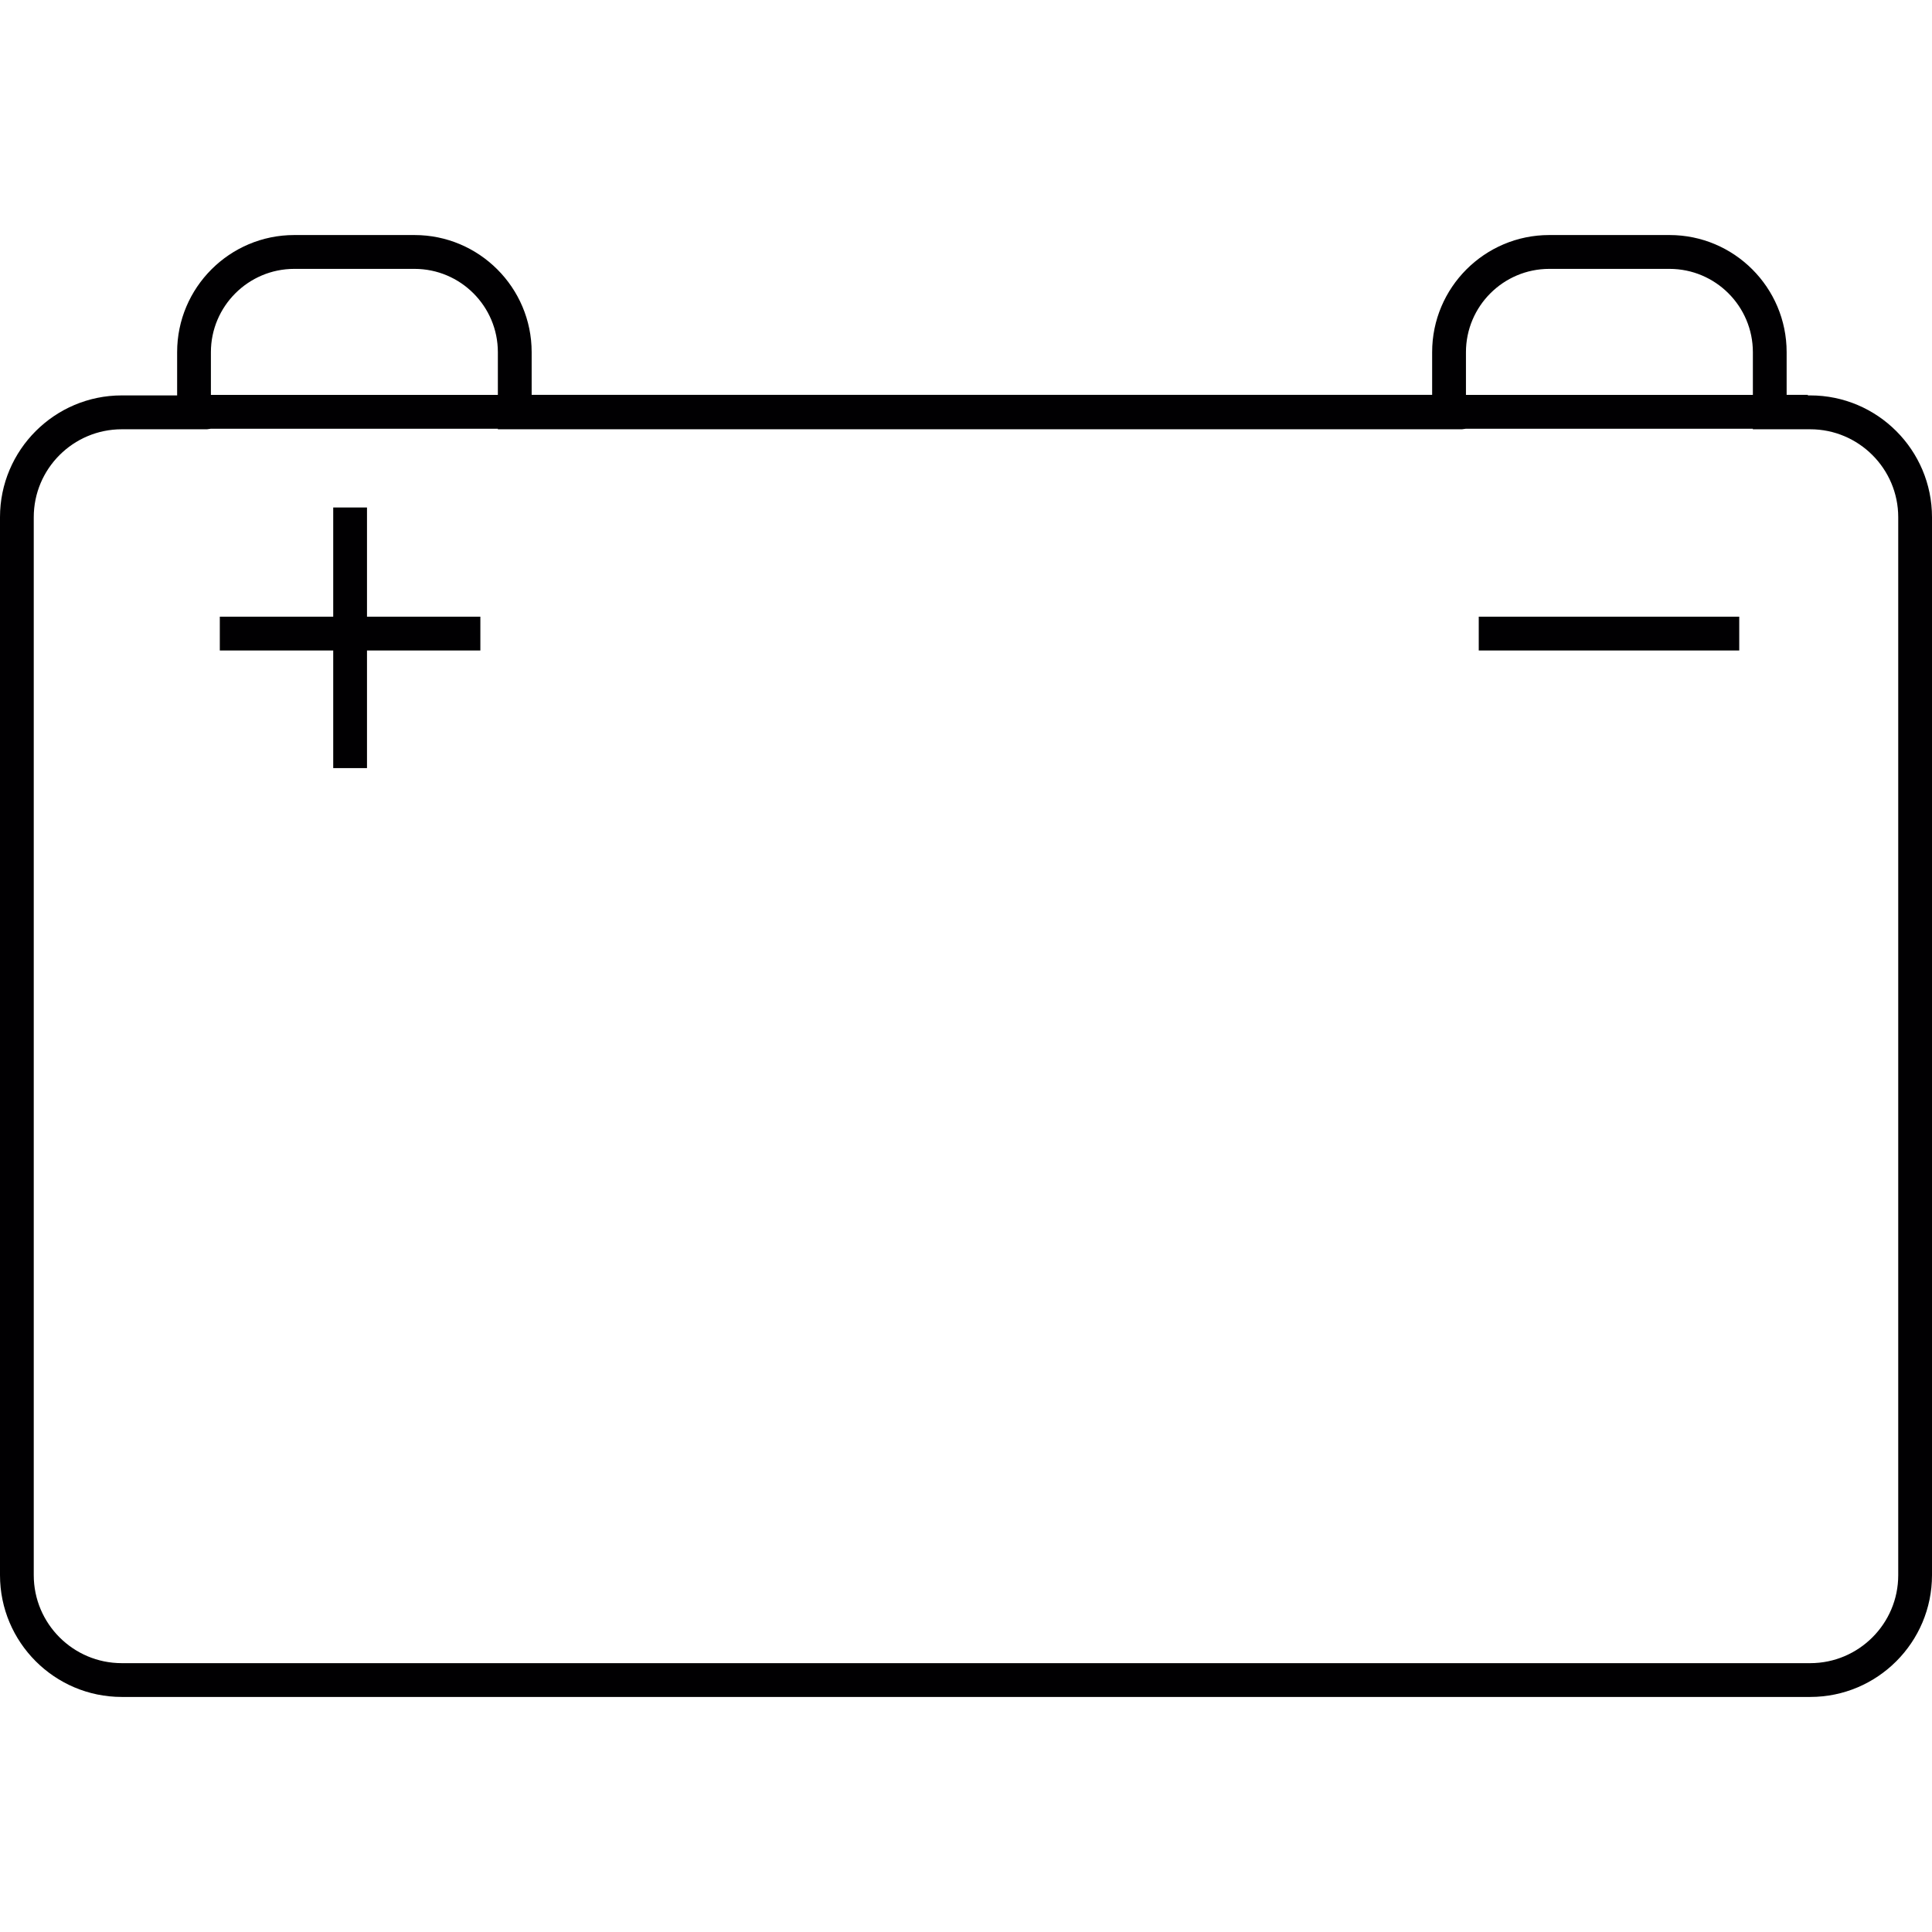 <?xml version="1.0" encoding="iso-8859-1"?>
<!-- Generator: Adobe Illustrator 18.1.1, SVG Export Plug-In . SVG Version: 6.00 Build 0)  -->
<svg version="1.1" id="Capa_1" xmlns="http://www.w3.org/2000/svg" xmlns:xlink="http://www.w3.org/1999/xlink" x="0px" y="0px"
	 viewBox="0 0 201.919 201.919" style="enable-background:new 0 0 201.919 201.919;" xml:space="preserve">
<g>
	<g>
		<path style="fill:#010002;" d="M189.196,41.325h-0.254v-0.057h-2.215v-4.463c0-6.75-5.483-12.24-12.24-12.24h-12.569
			c-6.753,0-12.24,5.49-12.24,12.24v4.463H55.565v-4.463c0-6.75-5.49-12.24-12.243-12.24H30.753c-6.75,0-12.24,5.49-12.24,12.24
			v4.52h-5.787C5.708,41.325,0,47.037,0,54.051v110.572c0,7.022,5.708,12.73,12.726,12.73h176.47c7.018,0,12.723-5.708,12.723-12.73
			V54.055C201.919,47.04,196.214,41.325,189.196,41.325z M30.753,28.101h12.569c4.806,0,8.711,3.905,8.711,8.707v4.463H22.042
			v-4.463C22.042,32.006,25.957,28.101,30.753,28.101z M161.918,28.101h12.569c4.803,0,8.711,3.905,8.711,8.707v4.463h-29.987
			v-4.463C153.211,32.006,157.119,28.101,161.918,28.101z M189.196,173.821H12.726c-5.075,0-9.198-4.126-9.198-9.194V54.055
			c0-5.068,4.123-9.19,9.198-9.19h8.908l0.408-0.057h29.991v0.057h100.759l0.415-0.057h29.987v0.057h6.002
			c5.064,0,9.194,4.123,9.194,9.19v110.572C198.394,169.695,194.26,173.821,189.196,173.821z"/>
		<rect x="154.549" y="64.452" style="fill:#010002;" width="27.224" height="3.532"/>
		<polygon style="fill:#010002;" points="38.355,53.039 34.826,53.039 34.826,64.452 22.973,64.452 22.973,67.984 34.826,67.984 
			34.826,80.277 38.355,80.277 38.355,67.984 50.204,67.984 50.204,64.452 38.355,64.452 		"/>
	</g>
</g>
<g>
</g>
<g>
</g>
<g>
</g>
<g>
</g>
<g>
</g>
<g>
</g>
<g>
</g>
<g>
</g>
<g>
</g>
<g>
</g>
<g>
</g>
<g>
</g>
<g>
</g>
<g>
</g>
<g>
</g>
</svg>
